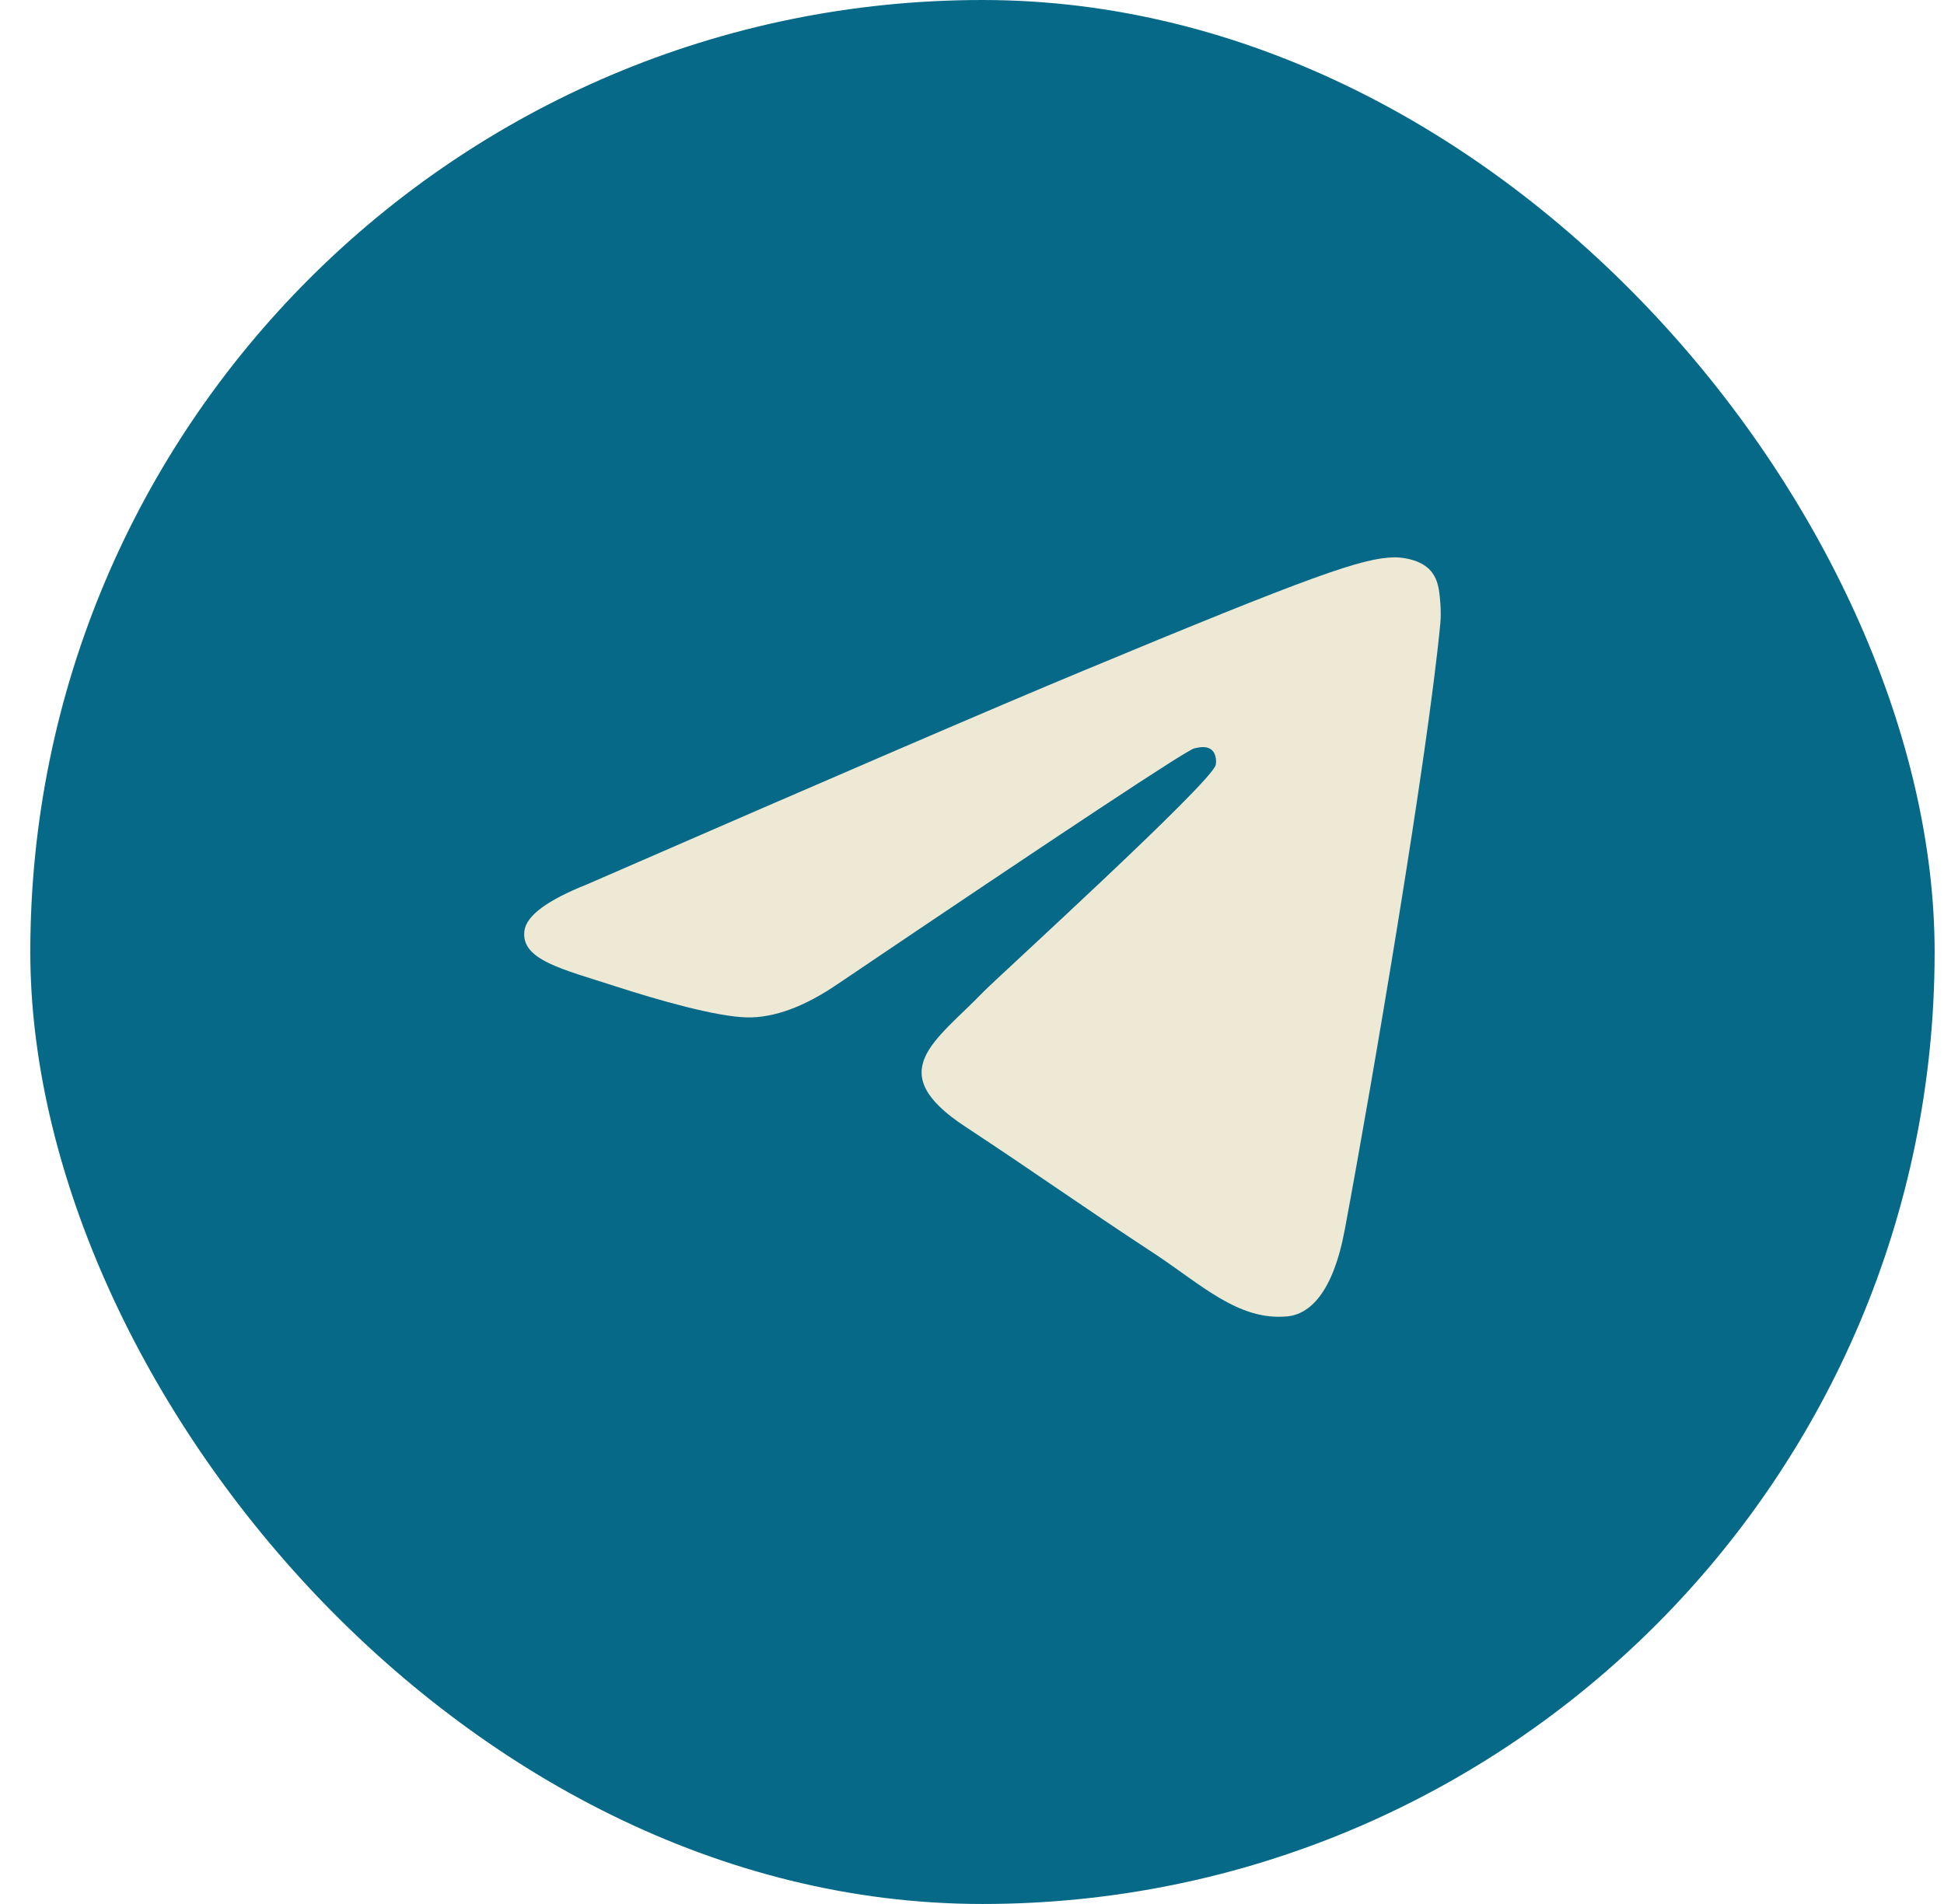 <?xml version="1.0" encoding="UTF-8"?> <svg xmlns="http://www.w3.org/2000/svg" width="49" height="48" viewBox="0 0 49 48" fill="none"><rect x="0.764" width="48" height="48" rx="24" fill="#066987"></rect><g clip-path="url(#clip0_447_187)"><path fill-rule="evenodd" clip-rule="evenodd" d="M14.801 22.293C21.002 19.591 25.138 17.81 27.207 16.95C33.114 14.492 34.342 14.066 35.142 14.051C35.318 14.048 35.712 14.092 35.966 14.299C36.182 14.473 36.241 14.709 36.269 14.875C36.297 15.04 36.333 15.418 36.305 15.712C35.985 19.076 34.599 27.239 33.895 31.006C33.596 32.6 33.009 33.135 32.441 33.187C31.206 33.301 30.267 32.371 29.071 31.587C27.199 30.359 26.141 29.595 24.323 28.398C22.223 27.014 23.585 26.253 24.782 25.01C25.095 24.684 30.538 19.733 30.643 19.284C30.657 19.228 30.669 19.019 30.544 18.908C30.42 18.798 30.236 18.836 30.104 18.866C29.916 18.908 26.925 20.885 21.131 24.797C20.282 25.379 19.513 25.663 18.824 25.649C18.064 25.632 16.603 25.219 15.517 24.866C14.185 24.433 13.126 24.204 13.218 23.469C13.266 23.085 13.794 22.694 14.801 22.293Z" fill="#EEE9D5"></path></g><defs><clipPath id="clip0_447_187"><rect width="24" height="24" fill="white" transform="translate(12.764 11)"></rect></clipPath></defs></svg> 